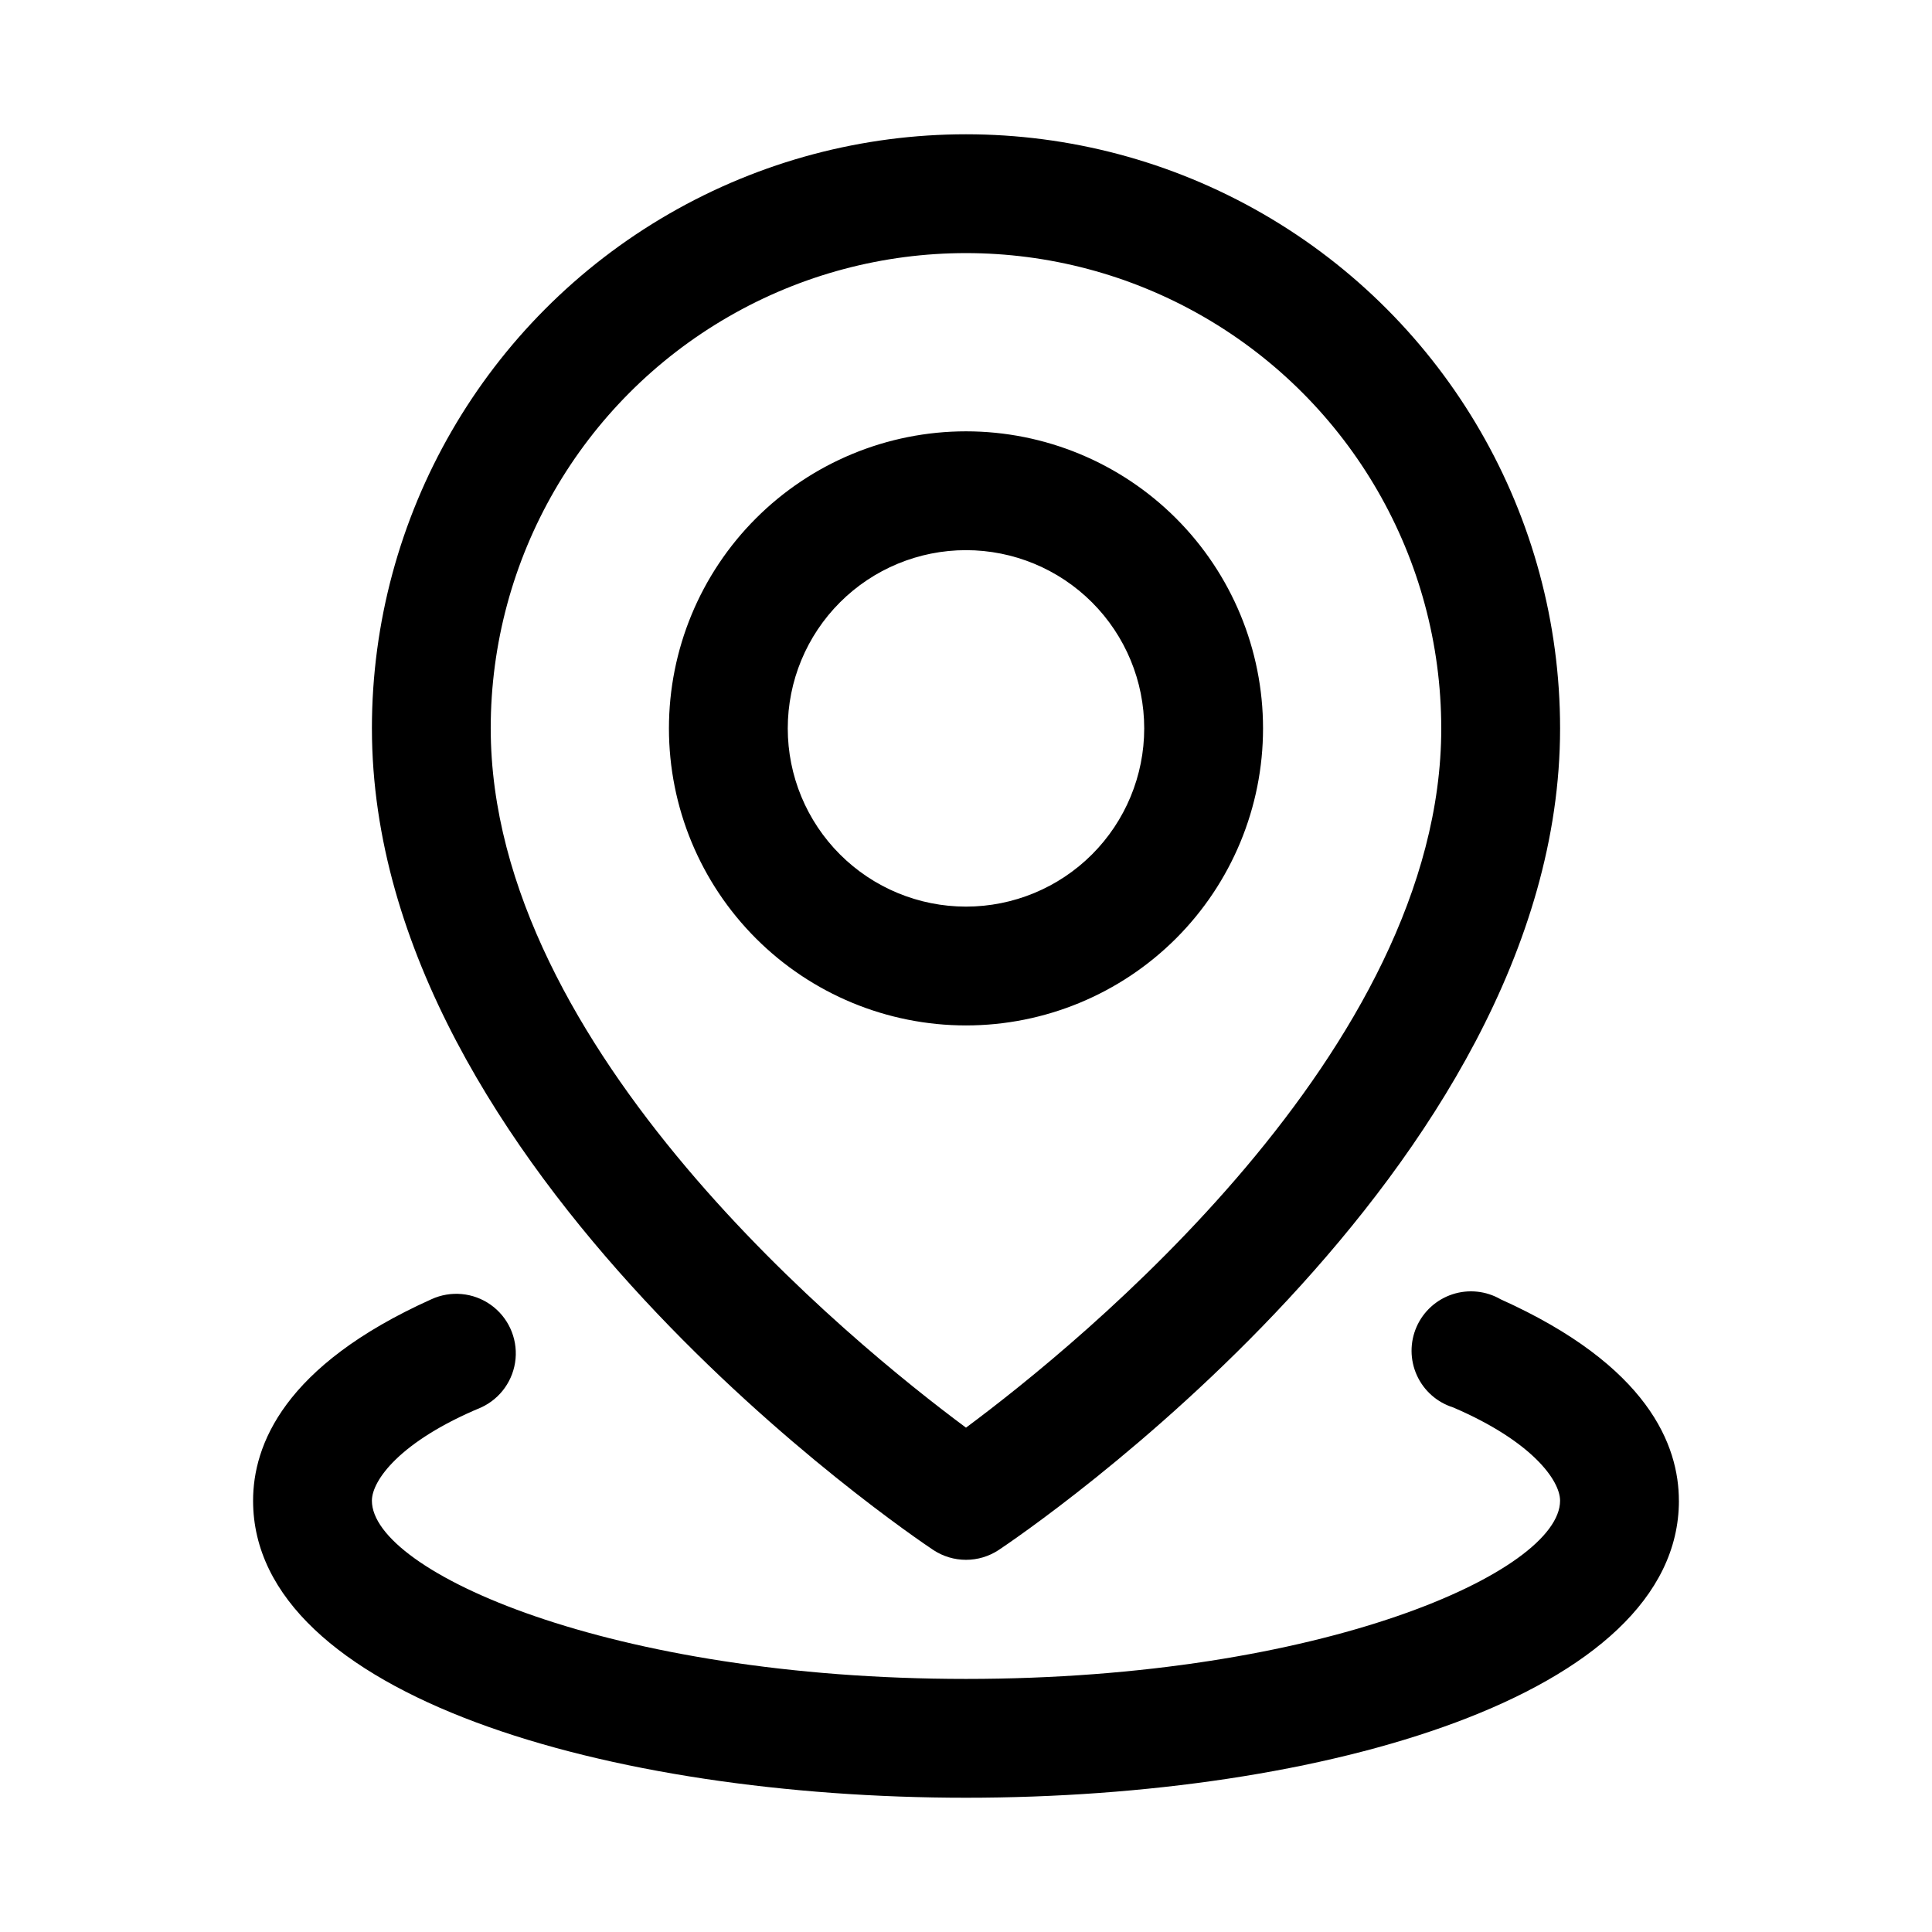 <?xml version="1.0" encoding="UTF-8"?>
<!-- The Best Svg Icon site in the world: iconSvg.co, Visit us! https://iconsvg.co -->
<svg fill="#000000" width="800px" height="800px" version="1.1" viewBox="144 144 512 512" xmlns="http://www.w3.org/2000/svg">
 <path d="m588.93 541.7c0 51.641-94.465 78.719-188.93 78.719-94.461 0-188.93-27.078-188.93-78.719 0-14.641 8.031-35.738 47.23-53.371 5.121-2.363 11.109-1.816 15.715 1.434 4.606 3.254 7.125 8.715 6.613 14.328-0.516 5.613-3.984 10.527-9.102 12.891-21.57 8.973-28.969 19.367-28.969 24.719 0 18.734 62.977 47.23 157.44 47.23s157.44-28.496 157.44-47.23c0-5.352-7.398-15.742-28.34-24.719-4.269-1.344-7.766-4.438-9.613-8.512-1.848-4.078-1.875-8.746-0.078-12.84 1.801-4.098 5.262-7.234 9.512-8.629 4.254-1.391 8.898-0.91 12.773 1.328 39.203 17.633 47.23 38.73 47.23 53.371zm-346.37-204.67c0-56.25 30.008-108.22 78.719-136.35 48.715-28.125 108.73-28.125 157.44 0s78.719 80.098 78.719 136.35c0 117.29-142.64 213.65-148.78 217.74-2.57 1.695-5.578 2.598-8.656 2.598s-6.09-0.902-8.66-2.598c-6.141-4.094-148.78-100.45-148.78-217.74zm31.488 0c0 85.176 96.039 163.11 125.95 185.31 29.914-22.199 125.95-100.13 125.95-185.31h-0.004c0-45-24.004-86.578-62.973-109.08-38.973-22.5-86.984-22.5-125.95 0-38.973 22.5-62.977 64.078-62.977 109.08zm125.95 78.719c-20.879 0-40.902-8.293-55.664-23.055-14.766-14.766-23.059-34.789-23.059-55.664 0-20.879 8.293-40.902 23.059-55.664 14.762-14.762 34.785-23.059 55.664-23.059 20.875 0 40.898 8.297 55.664 23.059 14.762 14.762 23.055 34.785 23.055 55.664 0 20.875-8.293 40.898-23.055 55.664-14.766 14.762-34.789 23.055-55.664 23.055zm0-31.488c12.523 0 24.539-4.977 33.398-13.832 8.855-8.859 13.832-20.871 13.832-33.398 0-12.527-4.977-24.543-13.832-33.398-8.859-8.859-20.875-13.836-33.398-13.836-12.527 0-24.543 4.977-33.398 13.836-8.859 8.855-13.836 20.871-13.836 33.398 0 12.527 4.977 24.539 13.836 33.398 8.855 8.855 20.871 13.832 33.398 13.832z"/>
</svg>